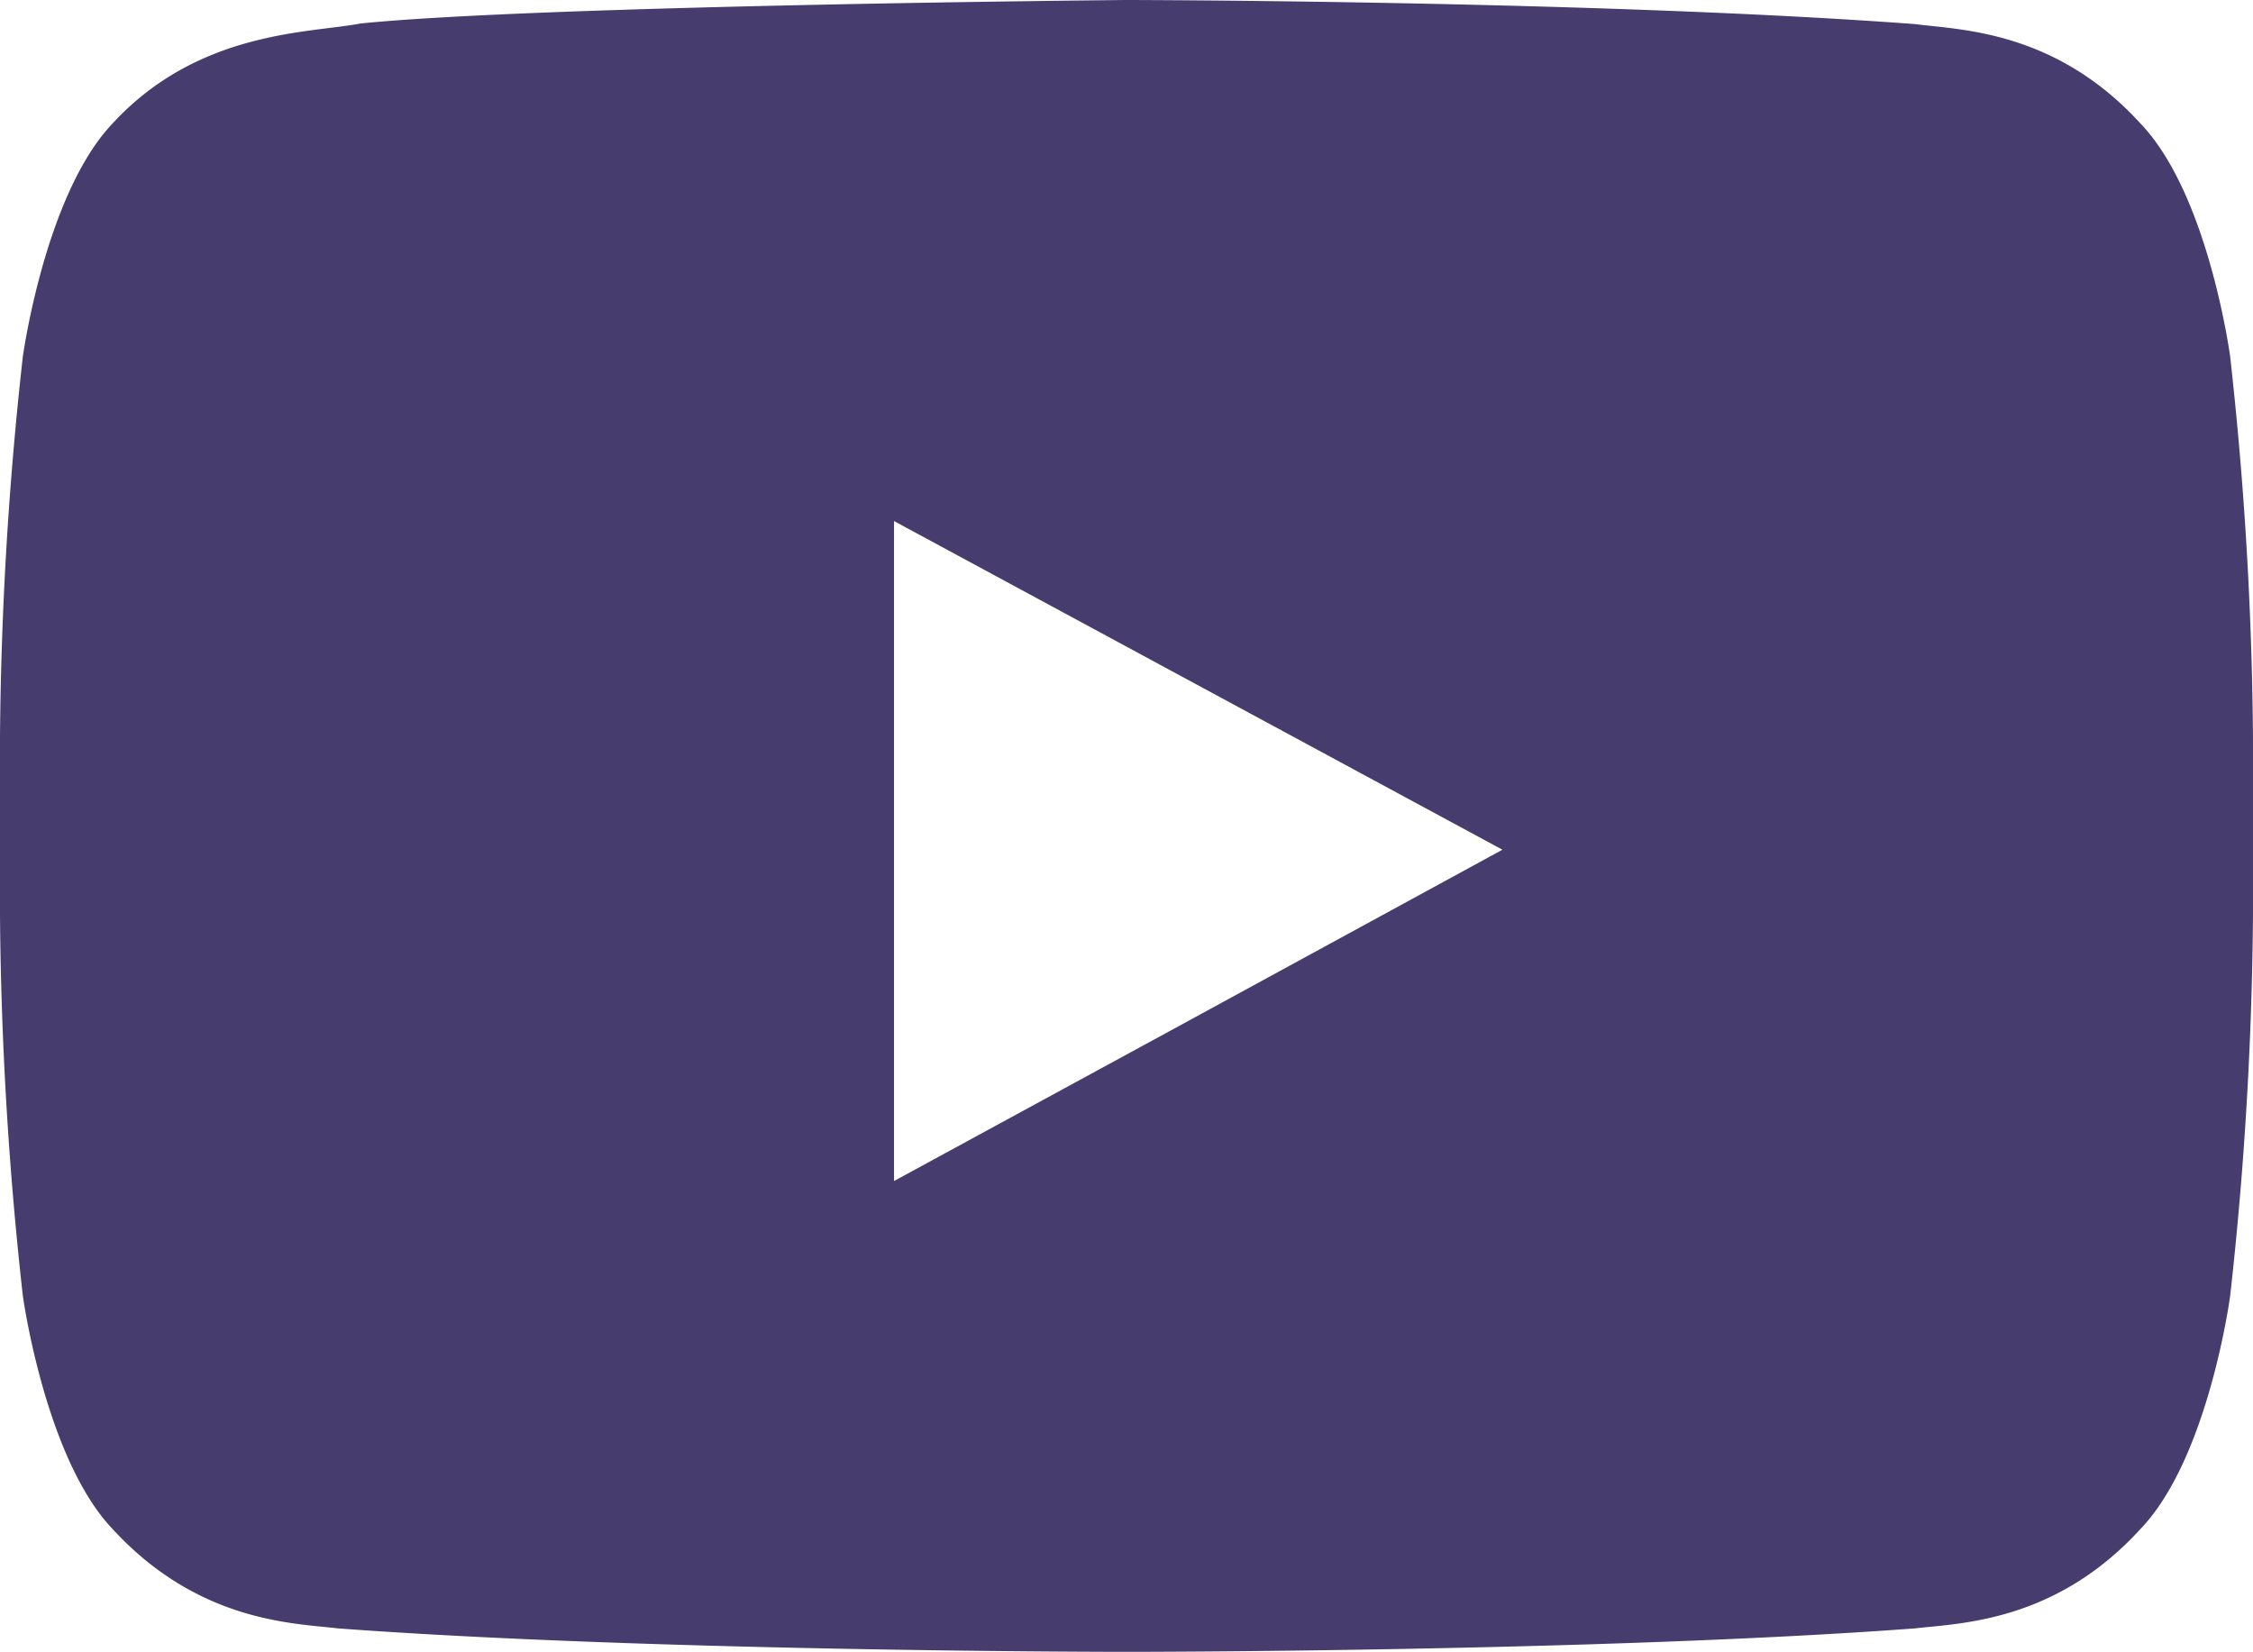 <svg xmlns="http://www.w3.org/2000/svg" width="132.051" height="96.812" viewBox="0 0 132.051 96.812"><path id="Path_3210" data-name="Path 3210" d="M894.059,1316.8,858.4,1297.538v38.679l16.091-8.753Zm42.654,26.143s-1.261,9.478-5.236,13.644c-5.007,5.5-10.625,5.542-13.224,5.848-18.46,1.376-46.17,1.376-46.17,1.376h-.076s-27.71,0-46.208-1.376c-2.561-.306-8.179-.344-13.224-5.848-3.936-4.166-5.236-13.644-5.236-13.644A214.72,214.72,0,0,1,806,1320.661v-10.473a214.708,214.708,0,0,1,1.338-22.282s1.3-9.479,5.236-13.644c5.045-5.5,11.619-5.314,14.562-5.886,10.587-1.07,44.909-1.376,44.909-1.376s27.747.037,46.208,1.413c2.6.344,8.217.344,13.224,5.849,3.975,4.166,5.236,13.644,5.236,13.644a214.747,214.747,0,0,1,1.337,22.282v10.473A214.759,214.759,0,0,1,936.713,1342.943Z" transform="translate(-806 -1267)" fill="#463c6e" fill-rule="evenodd"></path></svg>